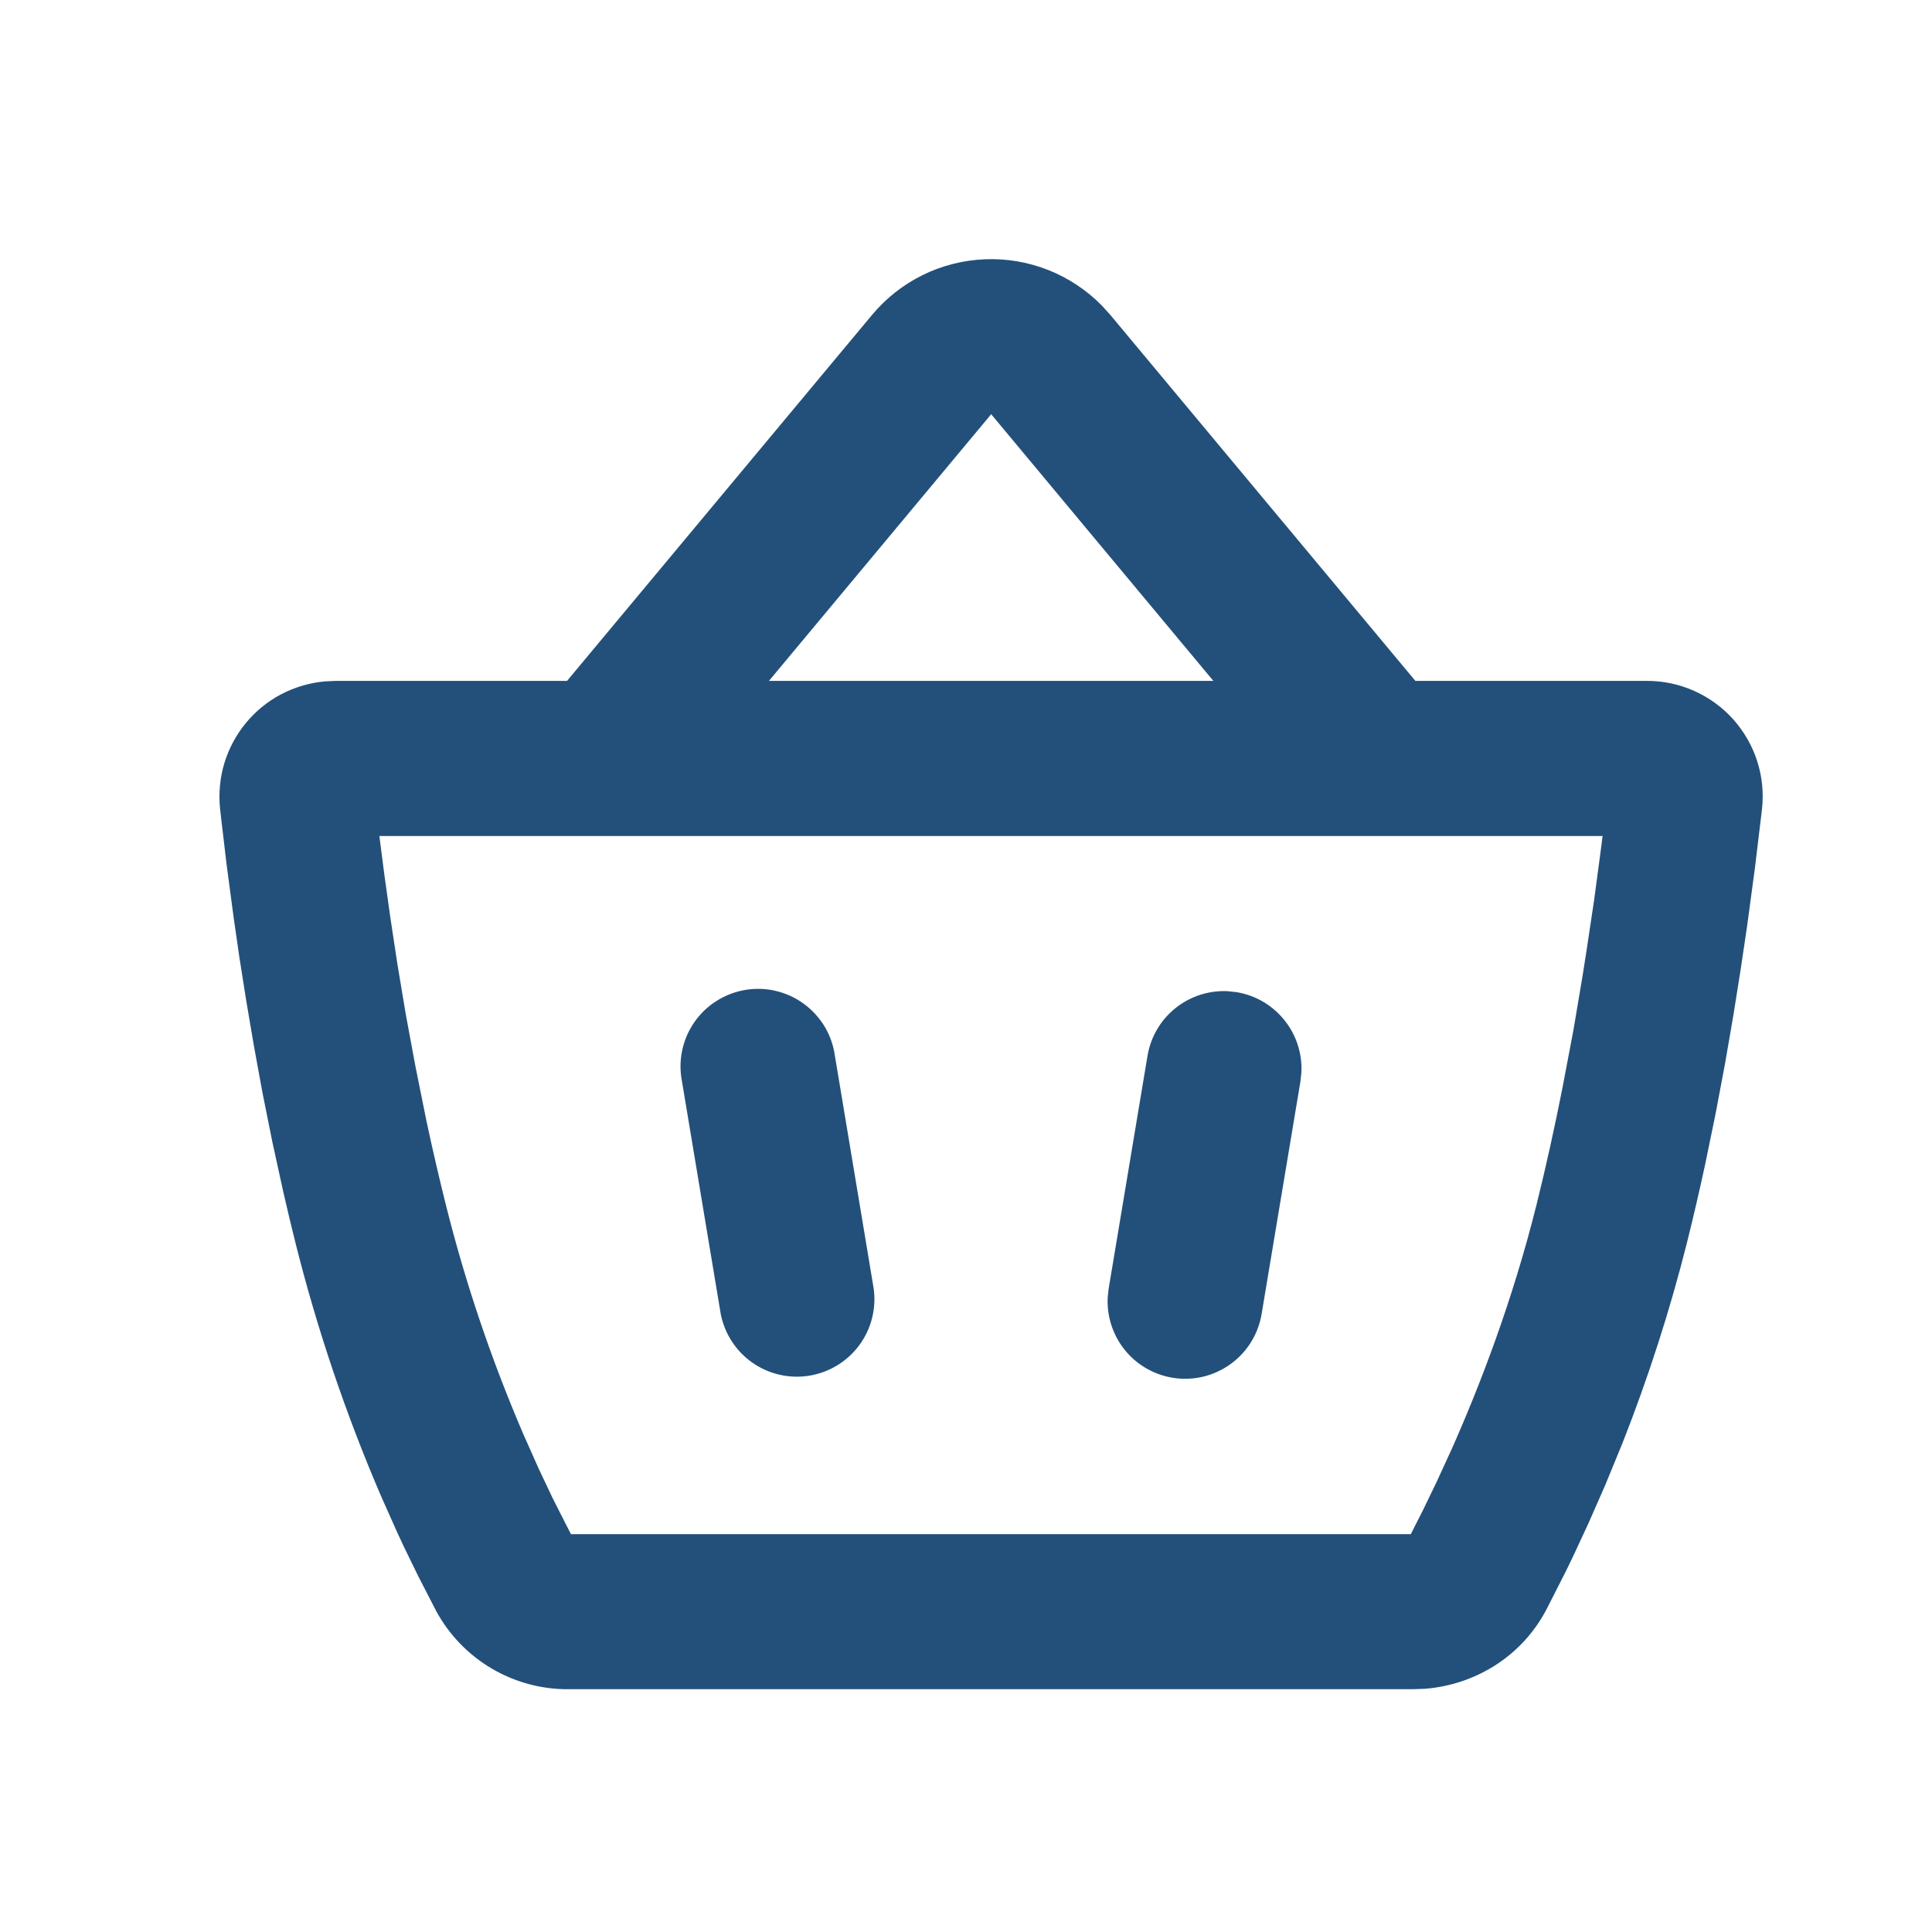 <?xml version="1.0" encoding="UTF-8"?> <svg xmlns="http://www.w3.org/2000/svg" width="30" height="30" viewBox="0 0 30 30" fill="none"><path d="M13.541 4.89C13.756 4.632 14.024 4.421 14.325 4.272C14.627 4.123 14.957 4.04 15.293 4.026C15.63 4.012 15.965 4.069 16.278 4.193C16.591 4.317 16.875 4.506 17.111 4.746L17.241 4.89L21.978 10.573H25.573C25.826 10.572 26.076 10.625 26.306 10.728C26.538 10.831 26.744 10.981 26.913 11.169C27.081 11.358 27.209 11.579 27.286 11.82C27.363 12.061 27.388 12.315 27.36 12.566L27.249 13.489L27.129 14.38L27.03 15.047L26.916 15.764L26.786 16.517L26.639 17.297L26.475 18.093C26.388 18.495 26.295 18.896 26.195 19.297C25.929 20.354 25.594 21.393 25.194 22.408L24.927 23.058L24.669 23.646L24.426 24.169L24.313 24.402L24.013 24.992C23.628 25.727 22.9 26.161 22.131 26.223L21.938 26.23H8.833C8.411 26.234 7.997 26.122 7.635 25.909C7.272 25.695 6.974 25.386 6.773 25.016L6.494 24.474L6.277 24.029L6.162 23.782L5.921 23.241C5.371 21.964 4.925 20.644 4.587 19.295C4.522 19.034 4.459 18.771 4.399 18.508L4.228 17.727L4.075 16.964L3.94 16.225L3.82 15.518L3.715 14.851L3.626 14.233L3.517 13.411L3.438 12.741L3.417 12.557C3.393 12.32 3.415 12.081 3.483 11.853C3.552 11.625 3.665 11.413 3.816 11.229C3.967 11.045 4.153 10.893 4.363 10.782C4.574 10.671 4.804 10.603 5.041 10.581L5.205 10.573H8.805L13.541 4.89ZM24.885 12.982H5.891L5.966 13.565L6.058 14.225L6.168 14.952L6.298 15.733C6.347 16 6.397 16.274 6.45 16.554L6.622 17.406C6.714 17.837 6.815 18.275 6.924 18.711C7.229 19.929 7.632 21.12 8.128 22.273L8.364 22.804L8.583 23.266L8.78 23.655L8.866 23.822H21.907L22.092 23.457L22.305 23.017L22.539 22.508C22.981 21.514 23.487 20.198 23.858 18.711C24.008 18.109 24.142 17.497 24.261 16.896L24.43 16.007L24.574 15.153L24.638 14.745L24.753 13.978L24.845 13.291L24.885 12.982ZM12.965 16.398L13.567 20.011C13.609 20.321 13.529 20.636 13.343 20.888C13.157 21.14 12.88 21.309 12.571 21.361C12.262 21.412 11.945 21.341 11.688 21.163C11.431 20.985 11.253 20.713 11.192 20.406L10.59 16.793C10.559 16.634 10.559 16.472 10.592 16.314C10.625 16.156 10.689 16.006 10.781 15.874C10.873 15.741 10.99 15.628 11.127 15.542C11.263 15.456 11.415 15.398 11.574 15.371C11.733 15.345 11.896 15.35 12.052 15.388C12.209 15.426 12.357 15.494 12.486 15.59C12.616 15.686 12.725 15.807 12.808 15.945C12.89 16.084 12.943 16.238 12.965 16.398ZM19.062 15.391L19.201 15.406C19.493 15.454 19.757 15.608 19.942 15.838C20.128 16.068 20.223 16.358 20.208 16.653L20.193 16.793L19.59 20.406C19.539 20.708 19.375 20.98 19.13 21.165C18.886 21.35 18.58 21.436 18.275 21.403C17.97 21.37 17.689 21.223 17.489 20.99C17.289 20.757 17.186 20.457 17.2 20.151L17.215 20.011L17.818 16.398C17.866 16.106 18.019 15.843 18.248 15.658C18.477 15.472 18.767 15.377 19.062 15.391ZM15.391 6.432L11.94 10.573H18.841L15.391 6.432Z" fill="#23507A"></path></svg> 